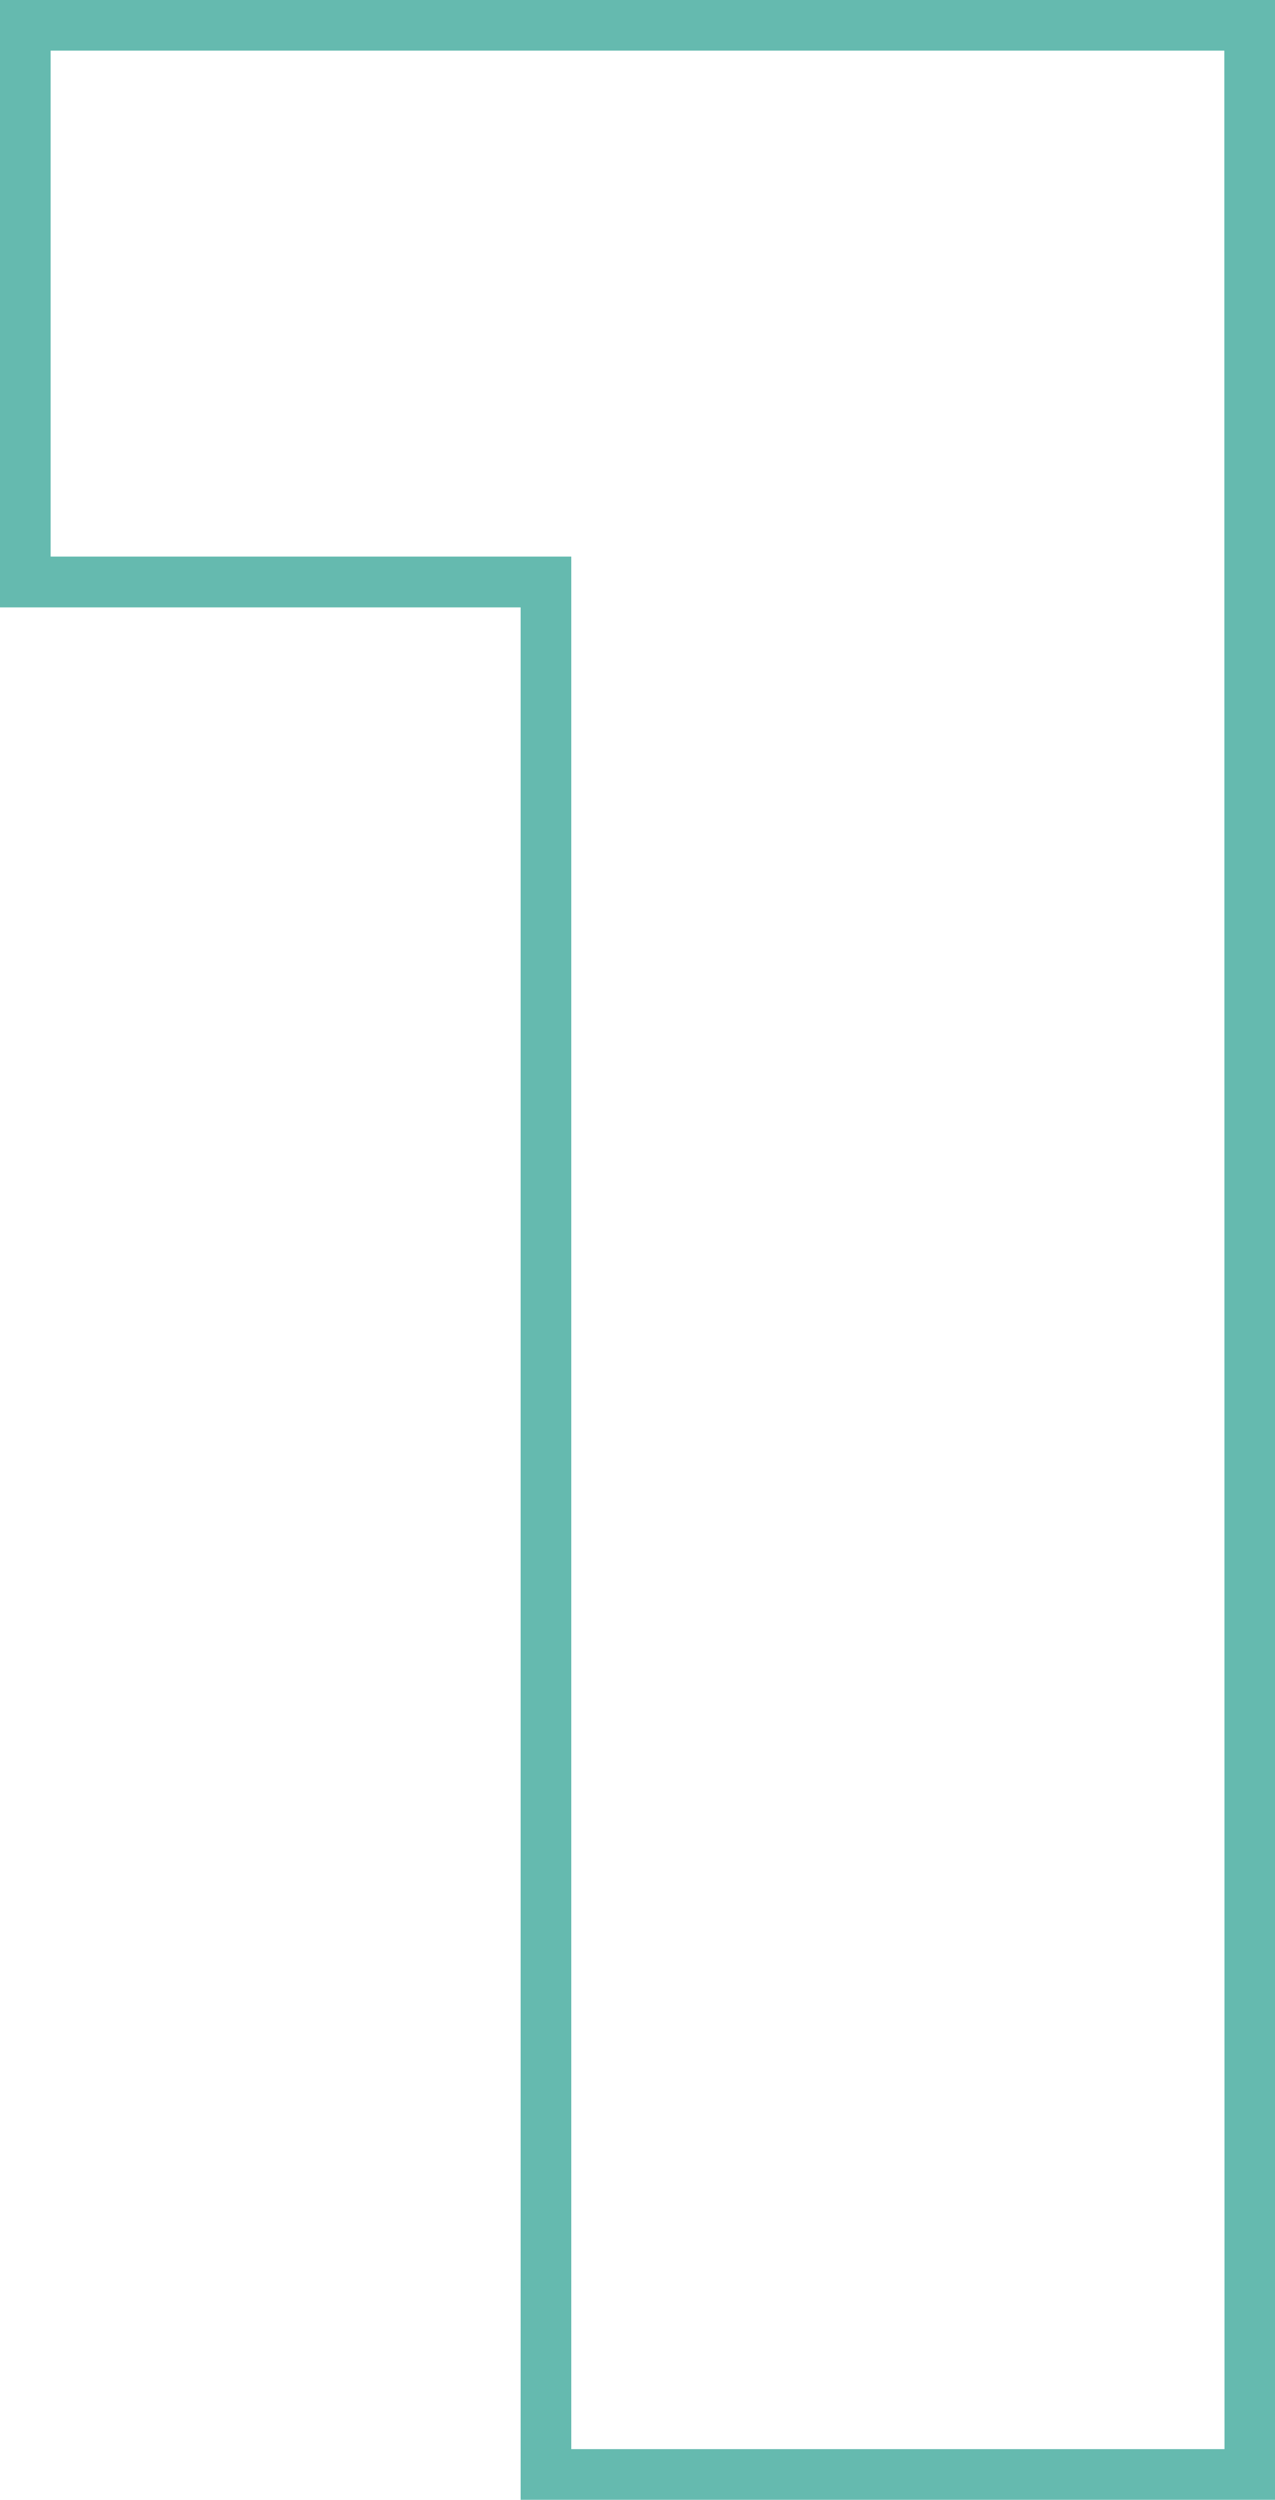 <svg xmlns="http://www.w3.org/2000/svg" width="26.74" height="52.417" viewBox="0 0 26.74 52.417">
  <path id="Path_35309" data-name="Path 35309" d="M3.156-433.236H29.9v52.417H14.075V-420.5H3.156Zm25.677,1.062H4.218v10.609H15.137v39.683h13.7Z" transform="translate(-3.156 433.236)" fill="#65baaf"/>
</svg>

